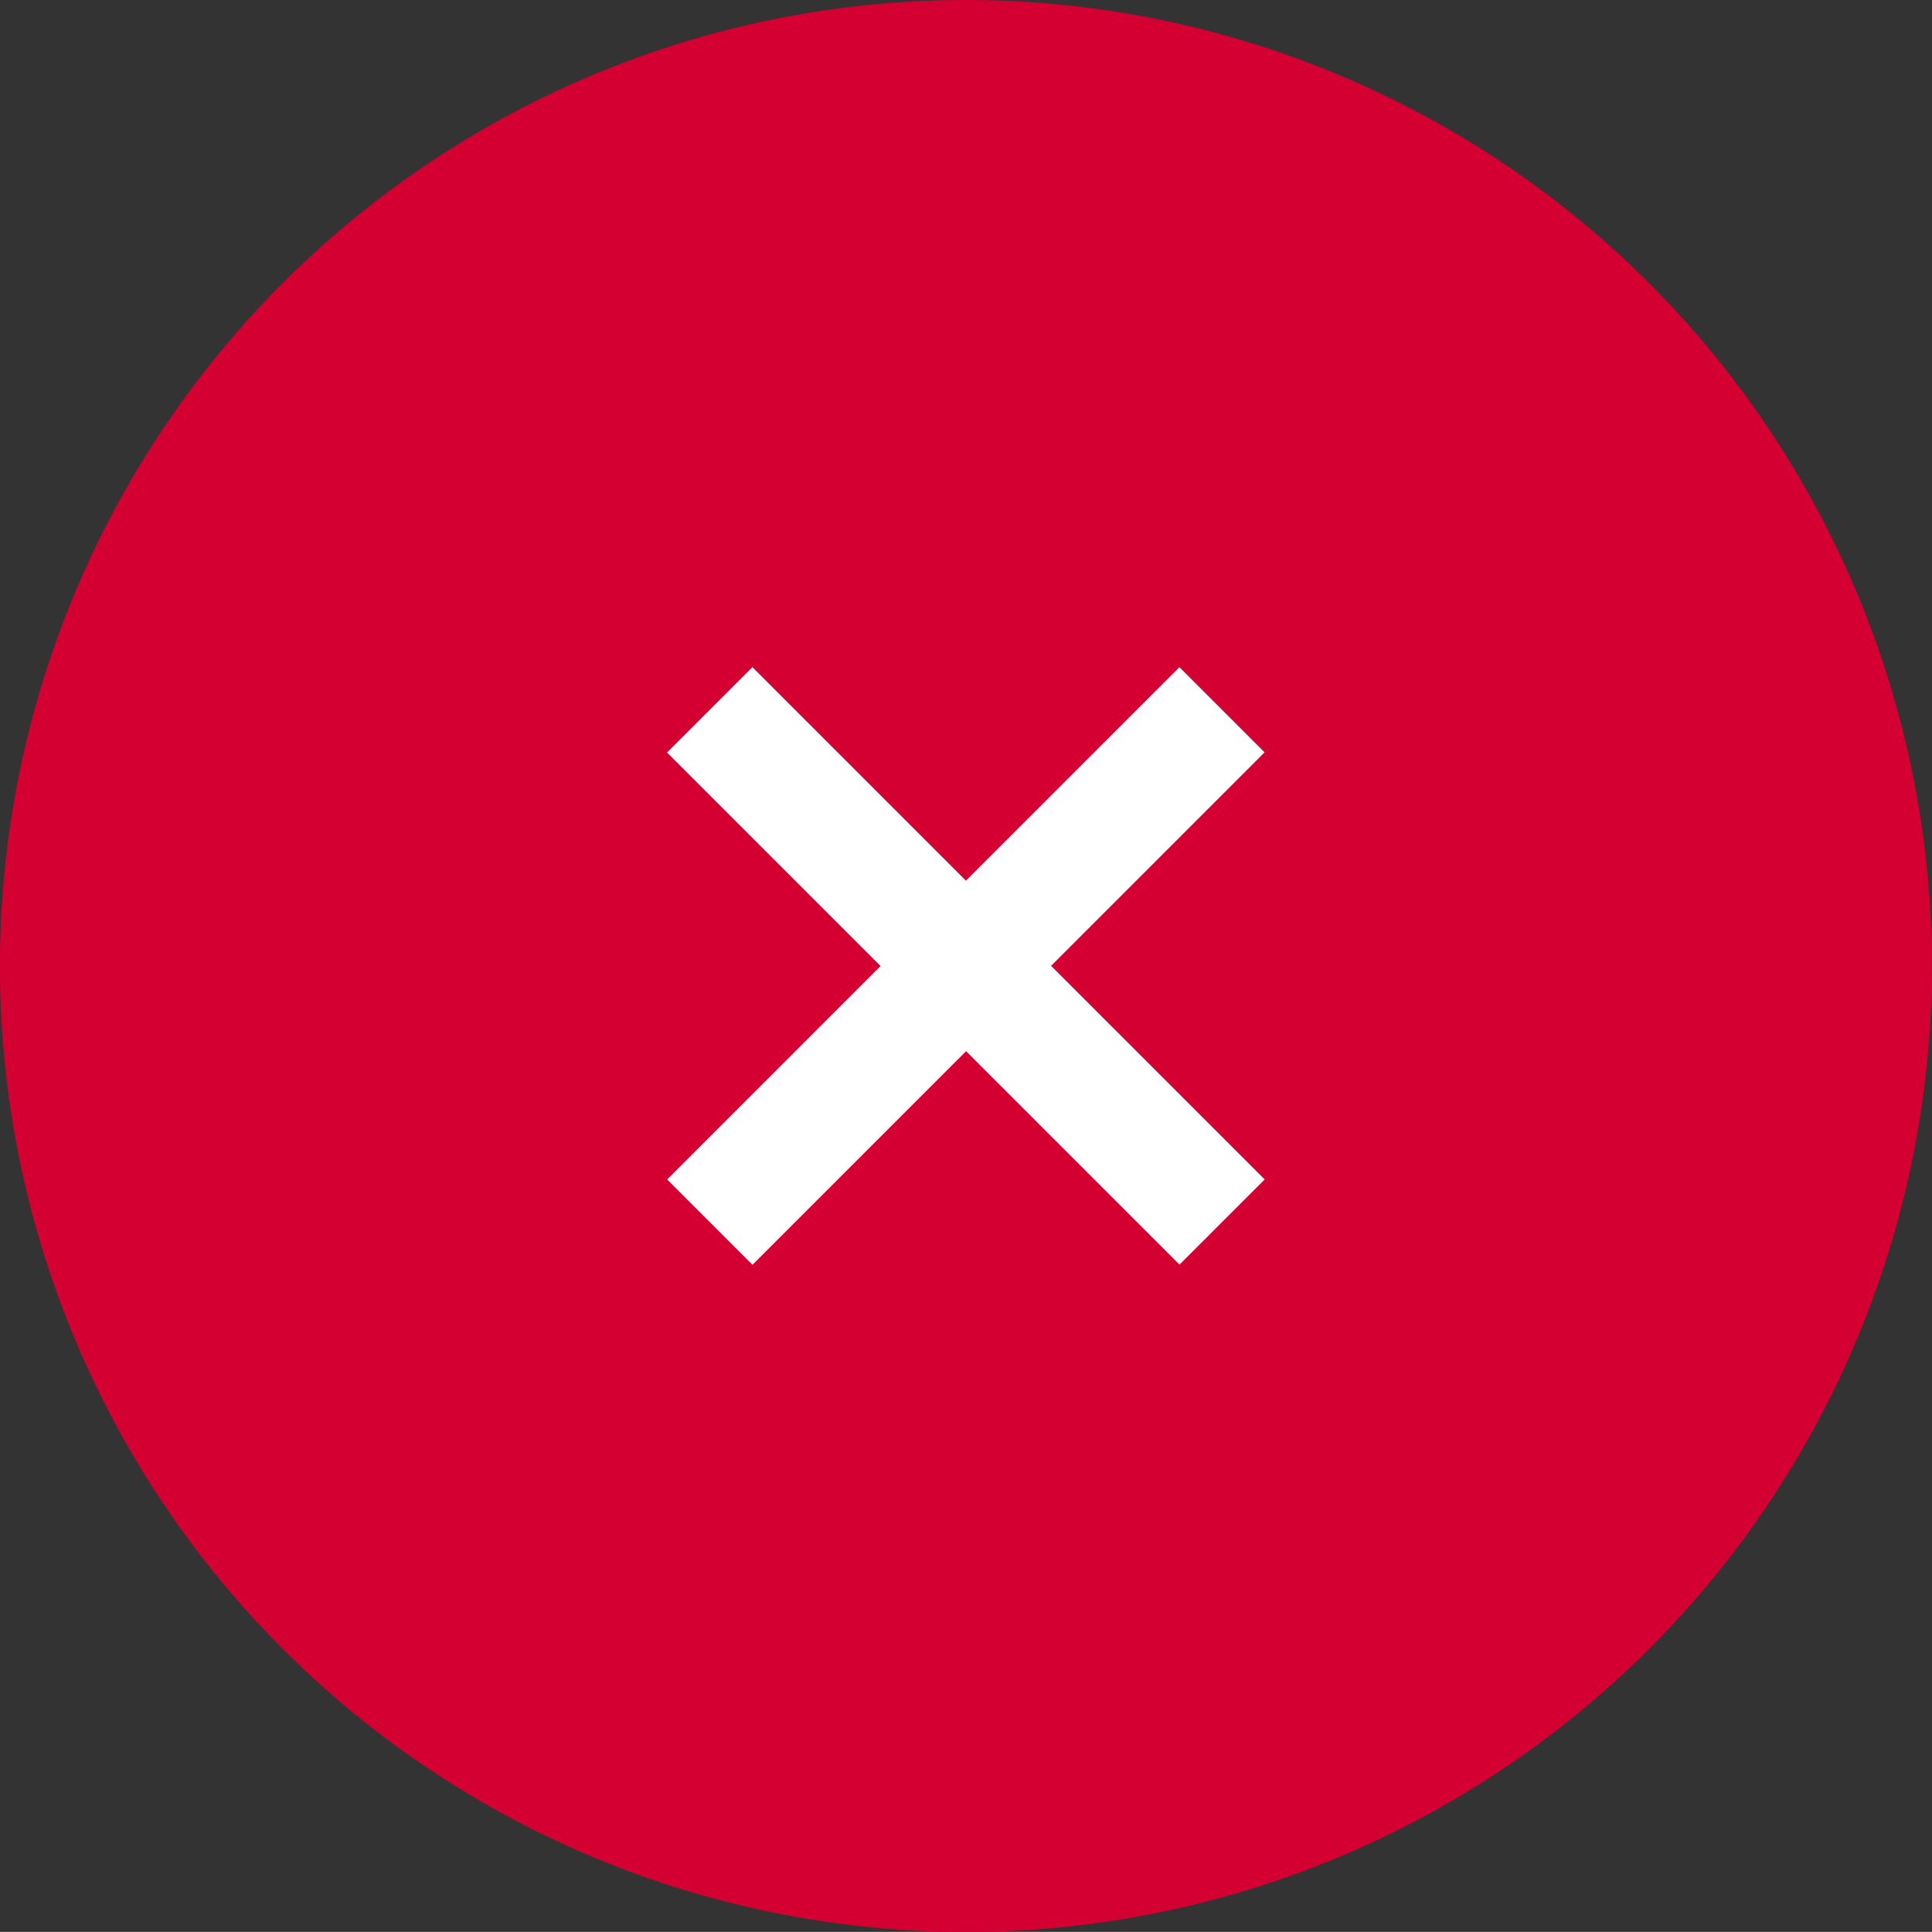 <svg xmlns="http://www.w3.org/2000/svg" width="24.06" height="24.059" viewBox="0 0 24.06 24.059">
  <rect x="0" y="0" width="24.06" height="24.059" fill="#333333" stroke="none"/>
  <g id="Group_376" data-name="Group 376" transform="translate(-448.602 -20.3)">
    <path id="Oval_4" data-name="Oval 4" d="M12.03,0A12.03,12.03,0,1,1,0,12.03,12.03,12.03,0,0,1,12.03,0Z" transform="translate(448.601 20.3)" fill="#d40031"/>
    <path id="Combined_Shape" data-name="Combined Shape" d="M3.76,9.022V5.263H0V3.76H3.76V0h1.5V3.76H9.022v1.5H5.263V9.022Z" transform="translate(460.631 25.95) rotate(45)" fill="#fff"/>
  </g>
</svg>
